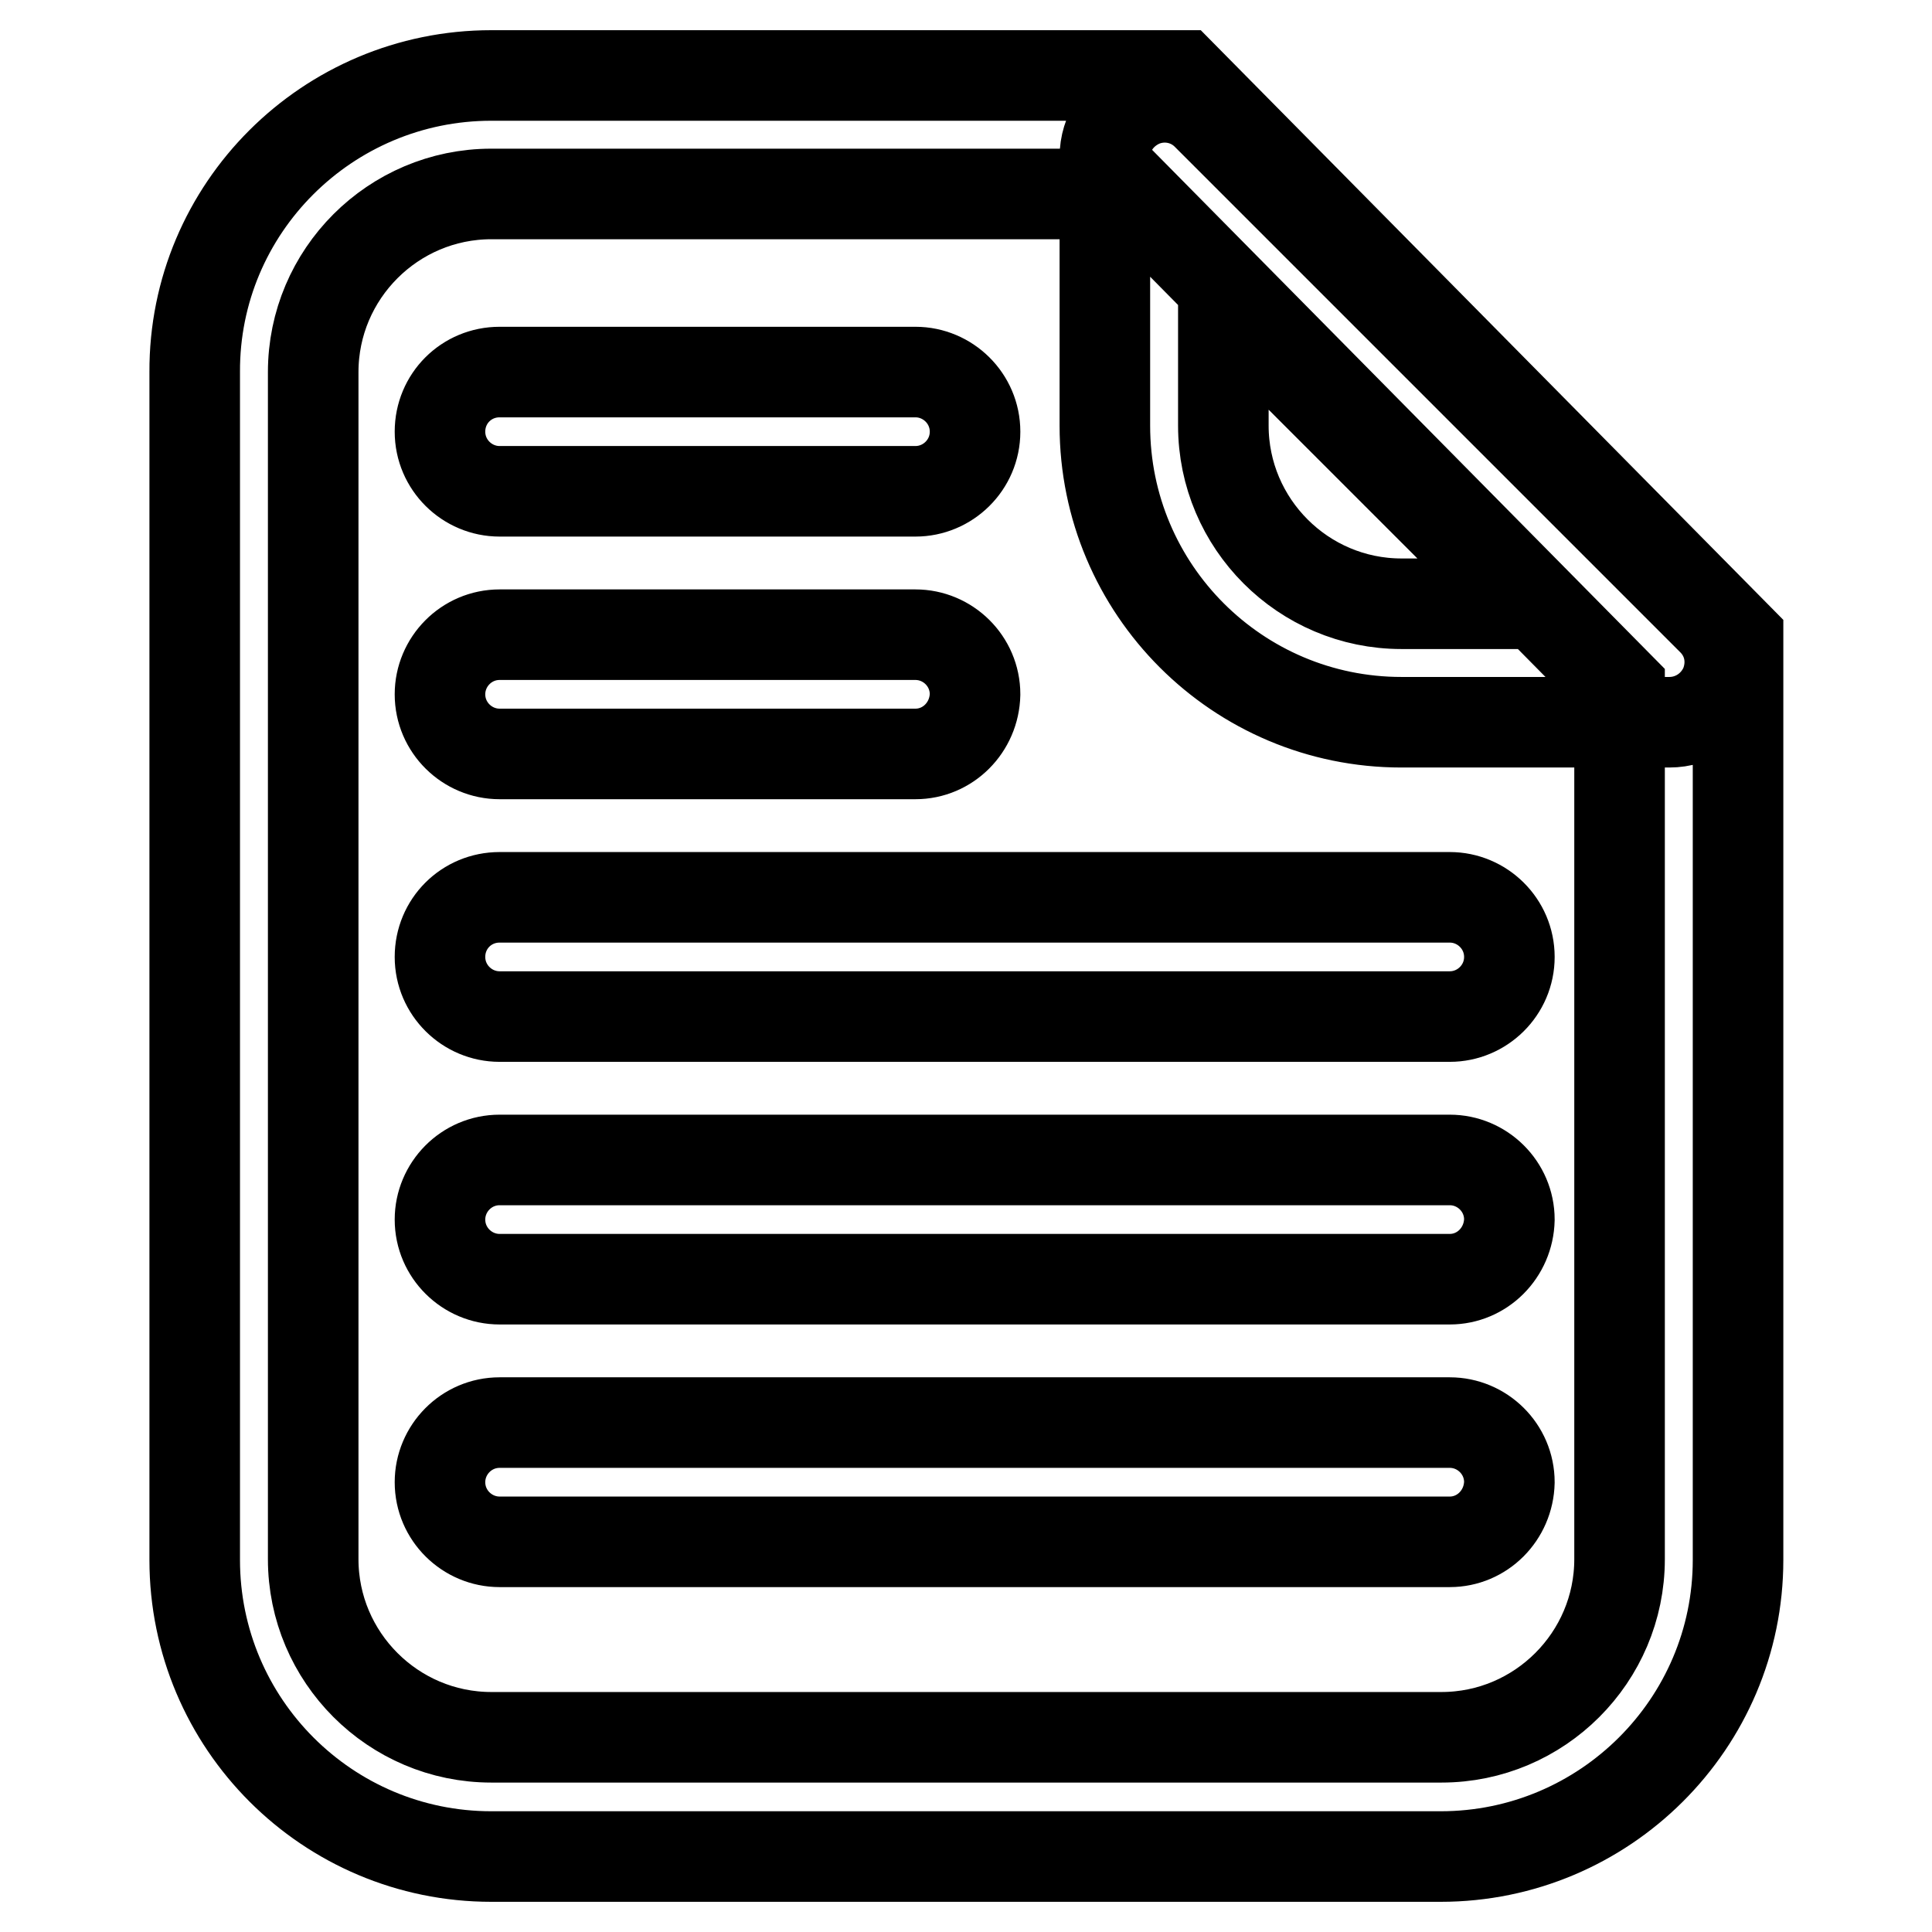 <?xml version="1.0" encoding="utf-8"?>
<!-- Svg Vector Icons : http://www.onlinewebfonts.com/icon -->
<!DOCTYPE svg PUBLIC "-//W3C//DTD SVG 1.1//EN" "http://www.w3.org/Graphics/SVG/1.1/DTD/svg11.dtd">
<svg version="1.1" xmlns="http://www.w3.org/2000/svg" xmlns:xlink="http://www.w3.org/1999/xlink" x="0px" y="0px" viewBox="0 0 256 256" enable-background="new 0 0 256 256" xml:space="preserve">
<g> <path stroke-width="12" fill-opacity="0" stroke="#000000"  d="M190.9,246H65.1c-21.7,0-39.3-17.6-39.3-39.3V49.3C25.7,27.6,43.4,10,65.1,10h91.5l73.7,74.6v122.1 C230.3,228.4,212.6,246,190.9,246z M65.1,25.7c-13,0-23.6,10.6-23.6,23.6v157.3c0,13,10.6,23.6,23.6,23.6h125.9 c13,0,23.6-10.6,23.6-23.6V91.1L150,25.7H65.1z M221.2,95.7h-35.5c-21.7,0-39.3-17.6-39.3-39.3V20.8c0-3.2,1.9-6,4.9-7.3 c2.9-1.2,6.3-0.6,8.6,1.7l67,67c2.3,2.3,2.9,5.6,1.7,8.6C227.3,93.8,224.4,95.7,221.2,95.7z M162.1,39.8v16.6 c0,13,10.6,23.6,23.6,23.6h16.6L162.1,39.8z M121.3,65.1H66.2c-4.3,0-7.9-3.5-7.9-7.9s3.5-7.9,7.9-7.9h55.1c4.3,0,7.9,3.5,7.9,7.9 S125.6,65.1,121.3,65.1z M121.3,99.9H66.2c-4.3,0-7.9-3.5-7.9-7.9c0-4.3,3.5-7.9,7.9-7.9h55.1c4.3,0,7.9,3.5,7.9,7.9 C129.1,96.4,125.6,99.9,121.3,99.9z M192.1,134.7H66.2c-4.3,0-7.9-3.5-7.9-7.9s3.5-7.9,7.9-7.9h125.9c4.3,0,7.9,3.5,7.9,7.9 S196.4,134.7,192.1,134.7z M192.1,169.5H66.2c-4.3,0-7.9-3.5-7.9-7.9c0-4.3,3.5-7.9,7.9-7.9h125.9c4.3,0,7.9,3.5,7.9,7.9 C199.9,166,196.4,169.5,192.1,169.5z M192.1,204.3H66.2c-4.3,0-7.9-3.5-7.9-7.9c0-4.3,3.5-7.9,7.9-7.9h125.9c4.3,0,7.9,3.5,7.9,7.9 C199.9,200.8,196.4,204.3,192.1,204.3z"/></g>
</svg>